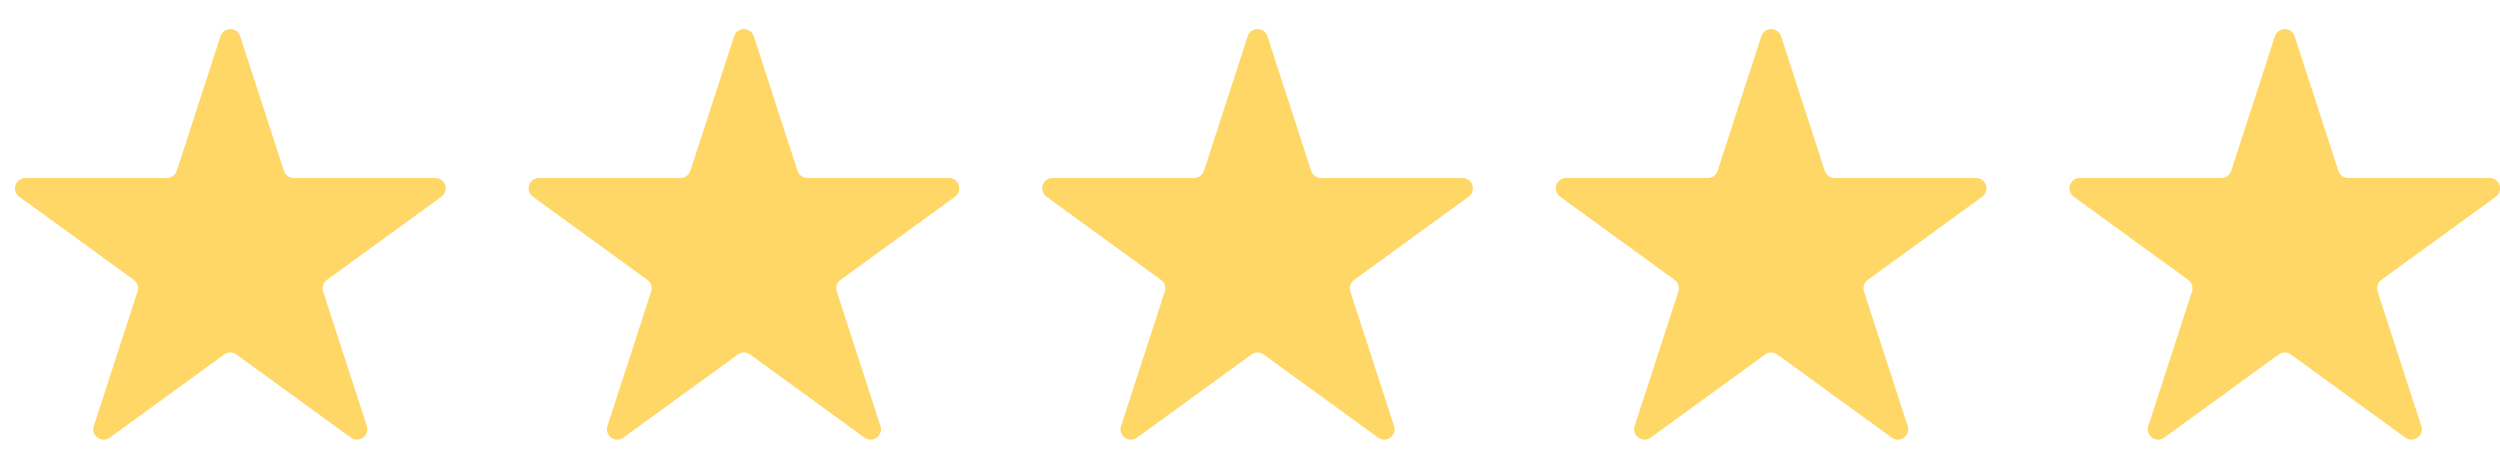 <svg width="80" height="15" viewBox="0 0 80 15" fill="none" xmlns="http://www.w3.org/2000/svg">
<path d="M7.055 1.161C7.154 0.855 7.587 0.855 7.686 1.161L9.085 5.466C9.13 5.602 9.257 5.695 9.401 5.695H13.928C14.249 5.695 14.383 6.107 14.123 6.296L10.461 8.956C10.344 9.041 10.296 9.191 10.34 9.328L11.739 13.633C11.838 13.939 11.488 14.193 11.228 14.004L7.566 11.343C7.449 11.259 7.292 11.259 7.175 11.343L3.513 14.004C3.253 14.193 2.903 13.939 3.002 13.633L4.401 9.328C4.446 9.191 4.397 9.041 4.281 8.956L0.618 6.296C0.358 6.107 0.492 5.695 0.814 5.695H5.34C5.484 5.695 5.612 5.602 5.656 5.466L7.055 1.161Z" fill="#FED766"/>
<path d="M23.491 1.161C23.59 0.855 24.023 0.855 24.122 1.161L25.521 5.466C25.566 5.602 25.693 5.695 25.837 5.695H30.363C30.685 5.695 30.819 6.107 30.559 6.296L26.896 8.956C26.78 9.041 26.731 9.191 26.776 9.328L28.175 13.633C28.274 13.939 27.924 14.193 27.664 14.004L24.002 11.343C23.885 11.259 23.728 11.259 23.611 11.343L19.949 14.004C19.689 14.193 19.339 13.939 19.438 13.633L20.837 9.328C20.881 9.191 20.833 9.041 20.716 8.956L17.054 6.296C16.794 6.107 16.928 5.695 17.249 5.695H21.776C21.92 5.695 22.047 5.602 22.092 5.466L23.491 1.161Z" fill="#FED766"/>
<path d="M39.926 1.161C40.026 0.855 40.458 0.855 40.558 1.161L41.957 5.466C42.001 5.602 42.129 5.695 42.272 5.695H46.799C47.121 5.695 47.254 6.107 46.994 6.296L43.332 8.956C43.216 9.041 43.167 9.191 43.211 9.328L44.61 13.633C44.71 13.939 44.359 14.193 44.099 14.004L40.437 11.343C40.321 11.259 40.163 11.259 40.047 11.343L36.385 14.004C36.124 14.193 35.774 13.939 35.874 13.633L37.273 9.328C37.317 9.191 37.268 9.041 37.152 8.956L33.49 6.296C33.23 6.107 33.363 5.695 33.685 5.695H38.212C38.355 5.695 38.483 5.602 38.527 5.466L39.926 1.161Z" fill="#FED766"/>
<path d="M56.362 1.161C56.461 0.855 56.894 0.855 56.994 1.161L58.392 5.466C58.437 5.602 58.564 5.695 58.708 5.695H63.235C63.556 5.695 63.69 6.107 63.43 6.296L59.768 8.956C59.651 9.041 59.603 9.191 59.647 9.328L61.046 13.633C61.145 13.939 60.795 14.193 60.535 14.004L56.873 11.343C56.757 11.259 56.599 11.259 56.483 11.343L52.821 14.004C52.56 14.193 52.21 13.939 52.309 13.633L53.708 9.328C53.753 9.191 53.704 9.041 53.588 8.956L49.926 6.296C49.665 6.107 49.799 5.695 50.121 5.695H54.647C54.791 5.695 54.919 5.602 54.963 5.466L56.362 1.161Z" fill="#FED766"/>
<path d="M72.797 1.161C72.897 0.855 73.33 0.855 73.429 1.161L74.828 5.466C74.872 5.602 75 5.695 75.144 5.695H79.67C79.992 5.695 80.126 6.107 79.865 6.296L76.203 8.956C76.087 9.041 76.038 9.191 76.083 9.328L77.482 13.633C77.581 13.939 77.231 14.193 76.971 14.004L73.308 11.343C73.192 11.259 73.034 11.259 72.918 11.343L69.256 14.004C68.996 14.193 68.646 13.939 68.745 13.633L70.144 9.328C70.188 9.191 70.14 9.041 70.023 8.956L66.361 6.296C66.101 6.107 66.235 5.695 66.556 5.695H71.083C71.227 5.695 71.354 5.602 71.399 5.466L72.797 1.161Z" fill="#FED766"/>
</svg>
